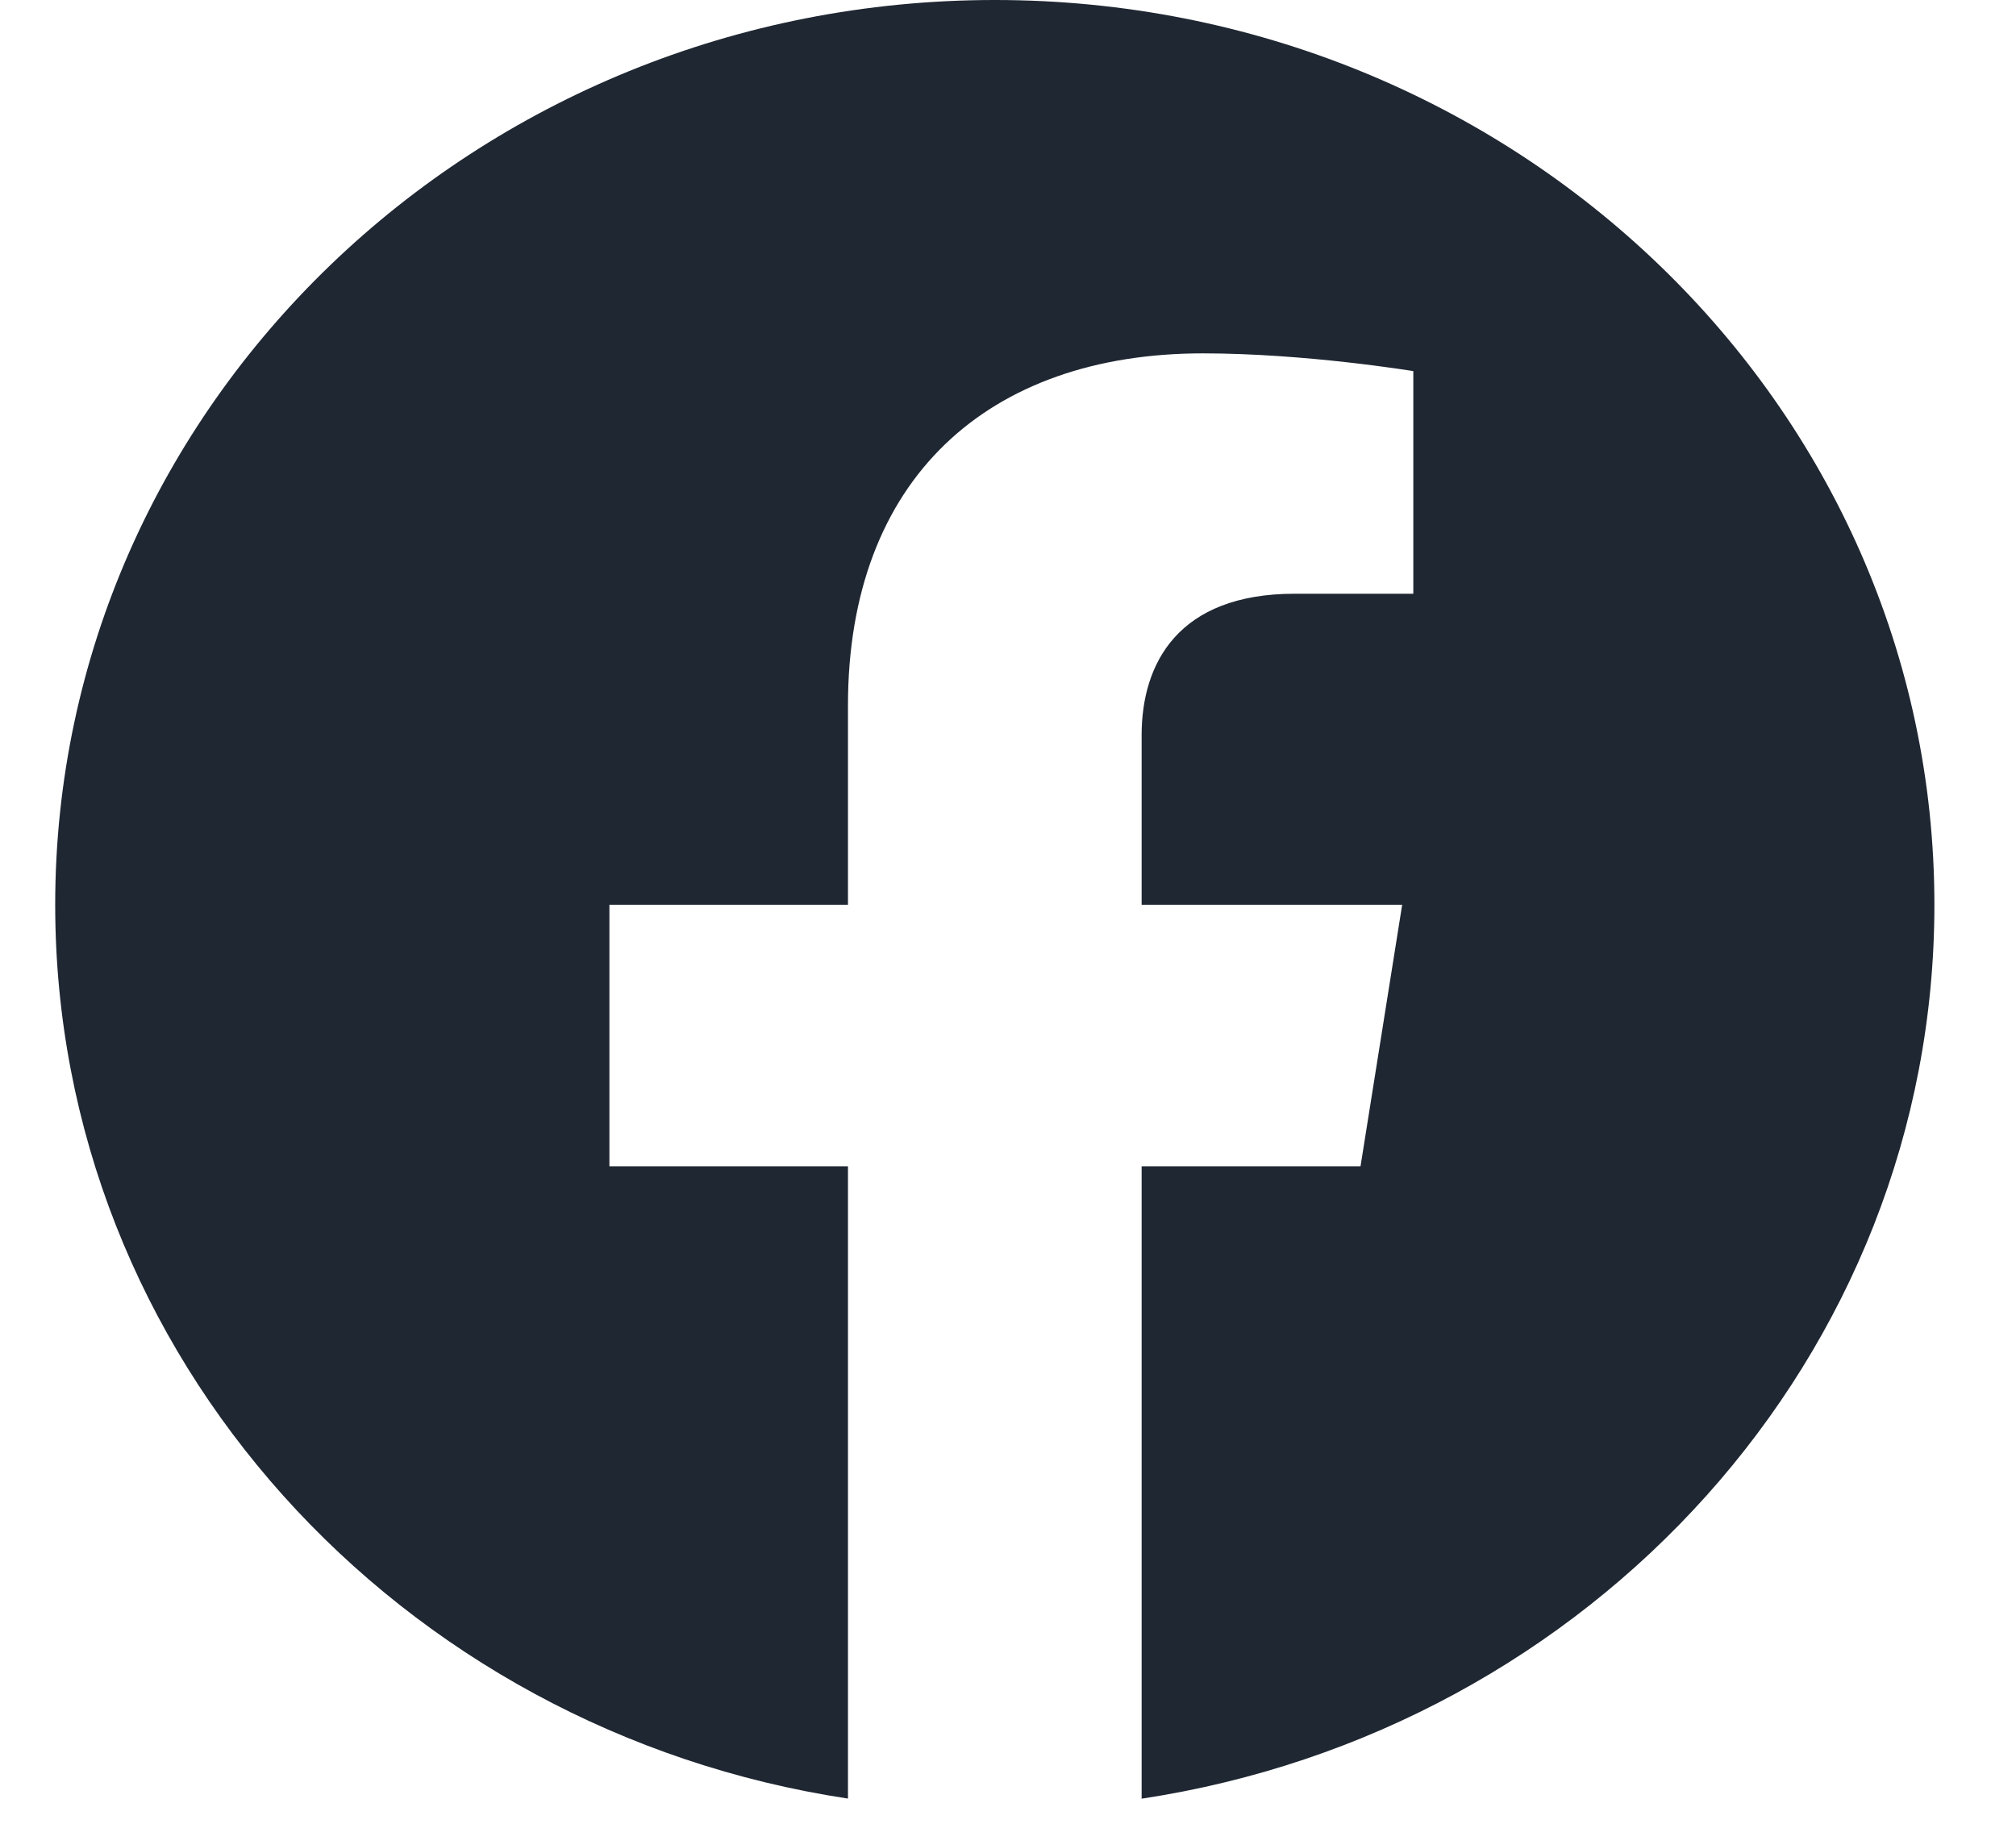 <?xml version="1.0" encoding="UTF-8"?>
<svg xmlns="http://www.w3.org/2000/svg" width="21" height="19" viewBox="0 0 21 19" fill="none">
  <path fill-rule="evenodd" clip-rule="evenodd" d="M20.15 9.425C20.15 4.22 15.768 0 10.363 0C4.958 0 0.575 4.22 0.575 9.425C0.575 14.129 4.154 18.028 8.833 18.736V12.15H6.348V9.425H8.833V7.349C8.833 4.987 10.295 3.681 12.53 3.681C13.601 3.681 14.722 3.866 14.722 3.866V6.185H13.487C12.272 6.185 11.892 6.911 11.892 7.658V9.425H14.606L14.172 12.15H11.892V18.737C16.572 18.029 20.15 14.13 20.15 9.425Z" fill="#1F2732"></path>
</svg>
